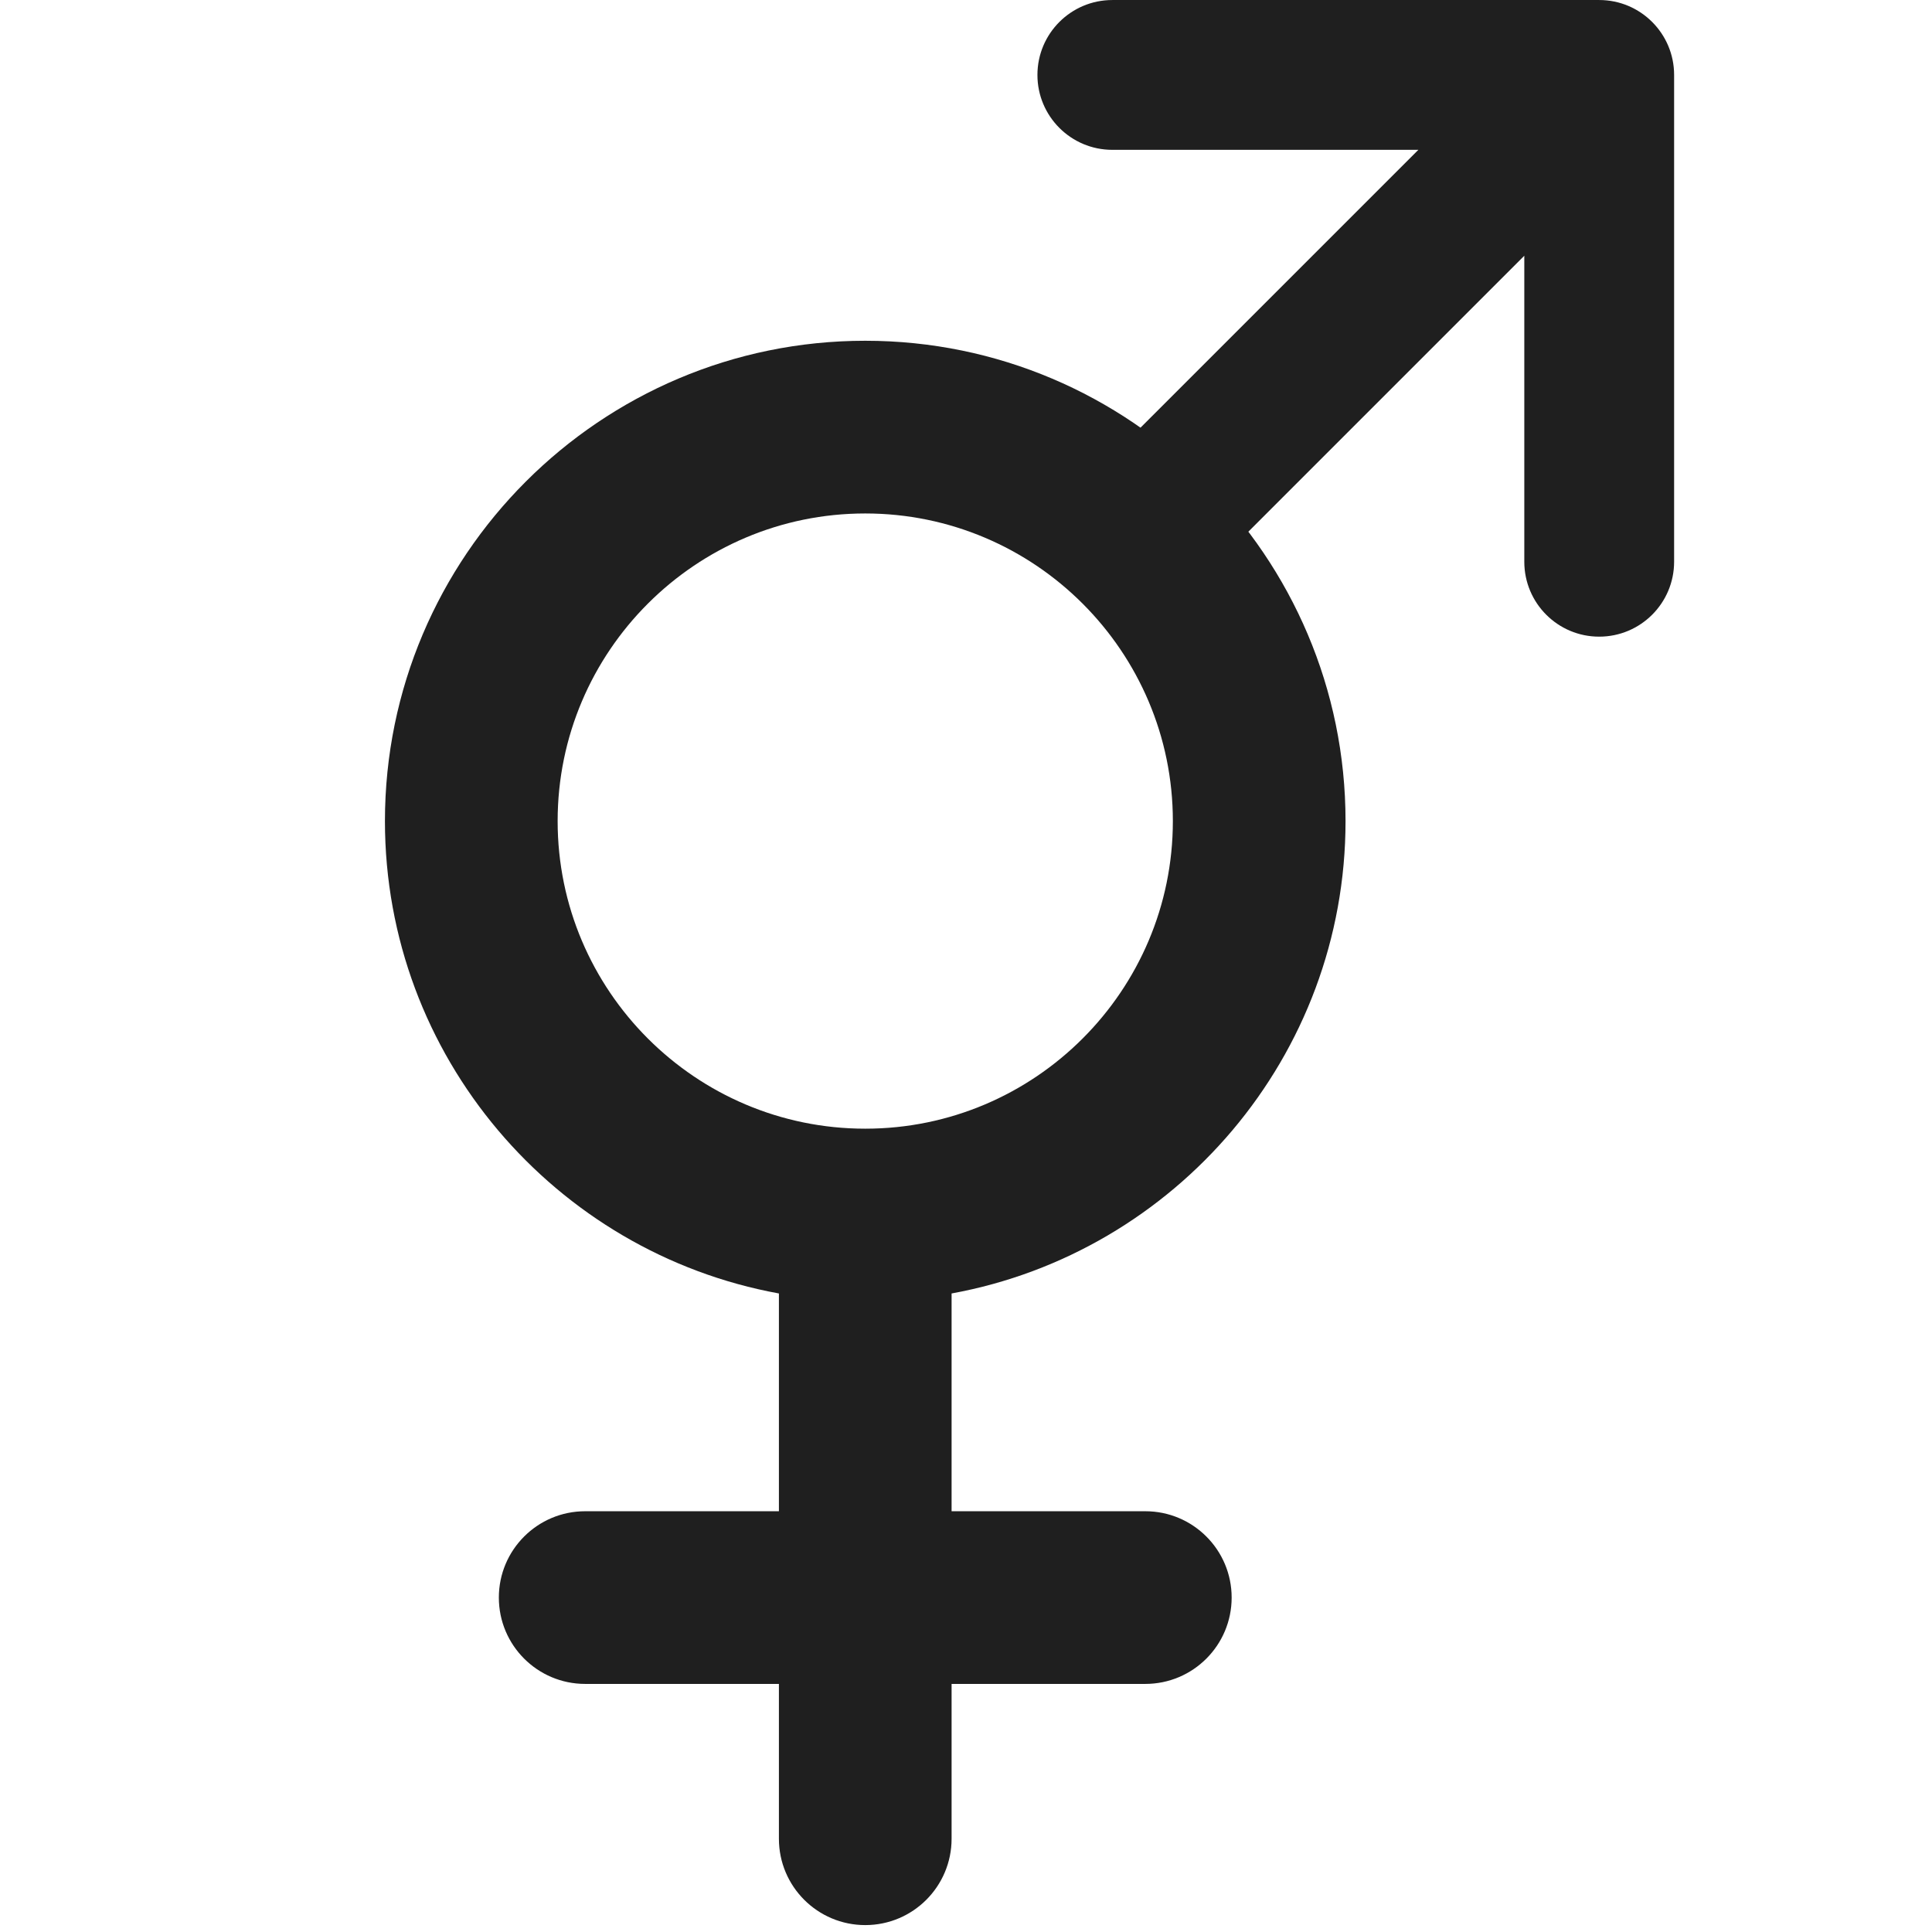 <?xml version="1.0" encoding="UTF-8" standalone="no"?>
<!DOCTYPE svg PUBLIC "-//W3C//DTD SVG 1.1//EN" "http://www.w3.org/Graphics/SVG/1.1/DTD/svg11.dtd">
<svg width="100%" height="100%" viewBox="0 0 29 29" version="1.1" xmlns="http://www.w3.org/2000/svg" xmlns:xlink="http://www.w3.org/1999/xlink" xml:space="preserve" xmlns:serif="http://www.serif.com/" style="fill-rule:evenodd;clip-rule:evenodd;stroke-linejoin:round;stroke-miterlimit:2;">
    <g transform="matrix(1.211,0,0,1.211,0.139,-4.311)">
        <g transform="matrix(0.301,0,0,0.301,13.221,10.975)">
            <g transform="matrix(1,0,0,1,-24.634,-24.634)">
                <clipPath id="_clip1">
                    <rect x="0" y="0" width="49.267" height="49.267"/>
                </clipPath>
                <g clip-path="url(#_clip1)">
                    <path d="M31.261,22.368L43.099,10.53L43.099,23.132C43.099,23.983 43.444,24.755 44.002,25.313C44.56,25.871 45.332,26.217 46.183,26.216C47.887,26.216 49.268,24.835 49.268,23.131L49.268,3.084C49.268,1.382 47.886,-0.001 46.183,0L26.135,0C24.431,0 23.05,1.381 23.05,3.085C23.049,4.787 24.432,6.17 26.134,6.169L38.736,6.169L26.899,18.006C20.217,13.385 35.882,29.05 31.261,22.368Z" style="fill:rgb(31,31,31);fill-rule:nonzero;"/>
                </g>
            </g>
        </g>
        <g transform="matrix(0.347,0,0,0.347,10.61,18.39)">
            <g transform="matrix(1,0,0,1,-30.566,-30.566)">
                <path d="M27.482,34.031L27.482,41.81L20.562,41.81C18.859,41.81 17.478,43.191 17.478,44.894C17.478,46.597 18.859,47.978 20.562,47.978L27.482,47.978L27.482,53.509C27.482,55.212 28.863,56.593 30.566,56.593C32.269,56.593 33.65,55.212 33.65,53.509L33.65,47.978L40.57,47.978C42.273,47.978 43.654,46.597 43.654,44.894C43.654,43.191 42.273,41.81 40.57,41.81L33.65,41.81L33.65,34.031C41.643,32.573 47.722,25.564 47.722,17.157C47.723,7.697 40.026,0 30.566,0C21.106,0 13.409,7.697 13.409,17.157C13.409,25.564 19.489,32.573 27.482,34.031ZM30.566,6.169C36.625,6.169 41.554,11.098 41.554,17.157C41.554,23.216 36.625,28.145 30.566,28.145C24.507,28.145 19.578,23.216 19.578,17.157C19.578,11.098 24.507,6.169 30.566,6.169Z" style="fill:rgb(31,31,31);fill-rule:nonzero;"/>
            </g>
        </g>
    </g>
</svg>
